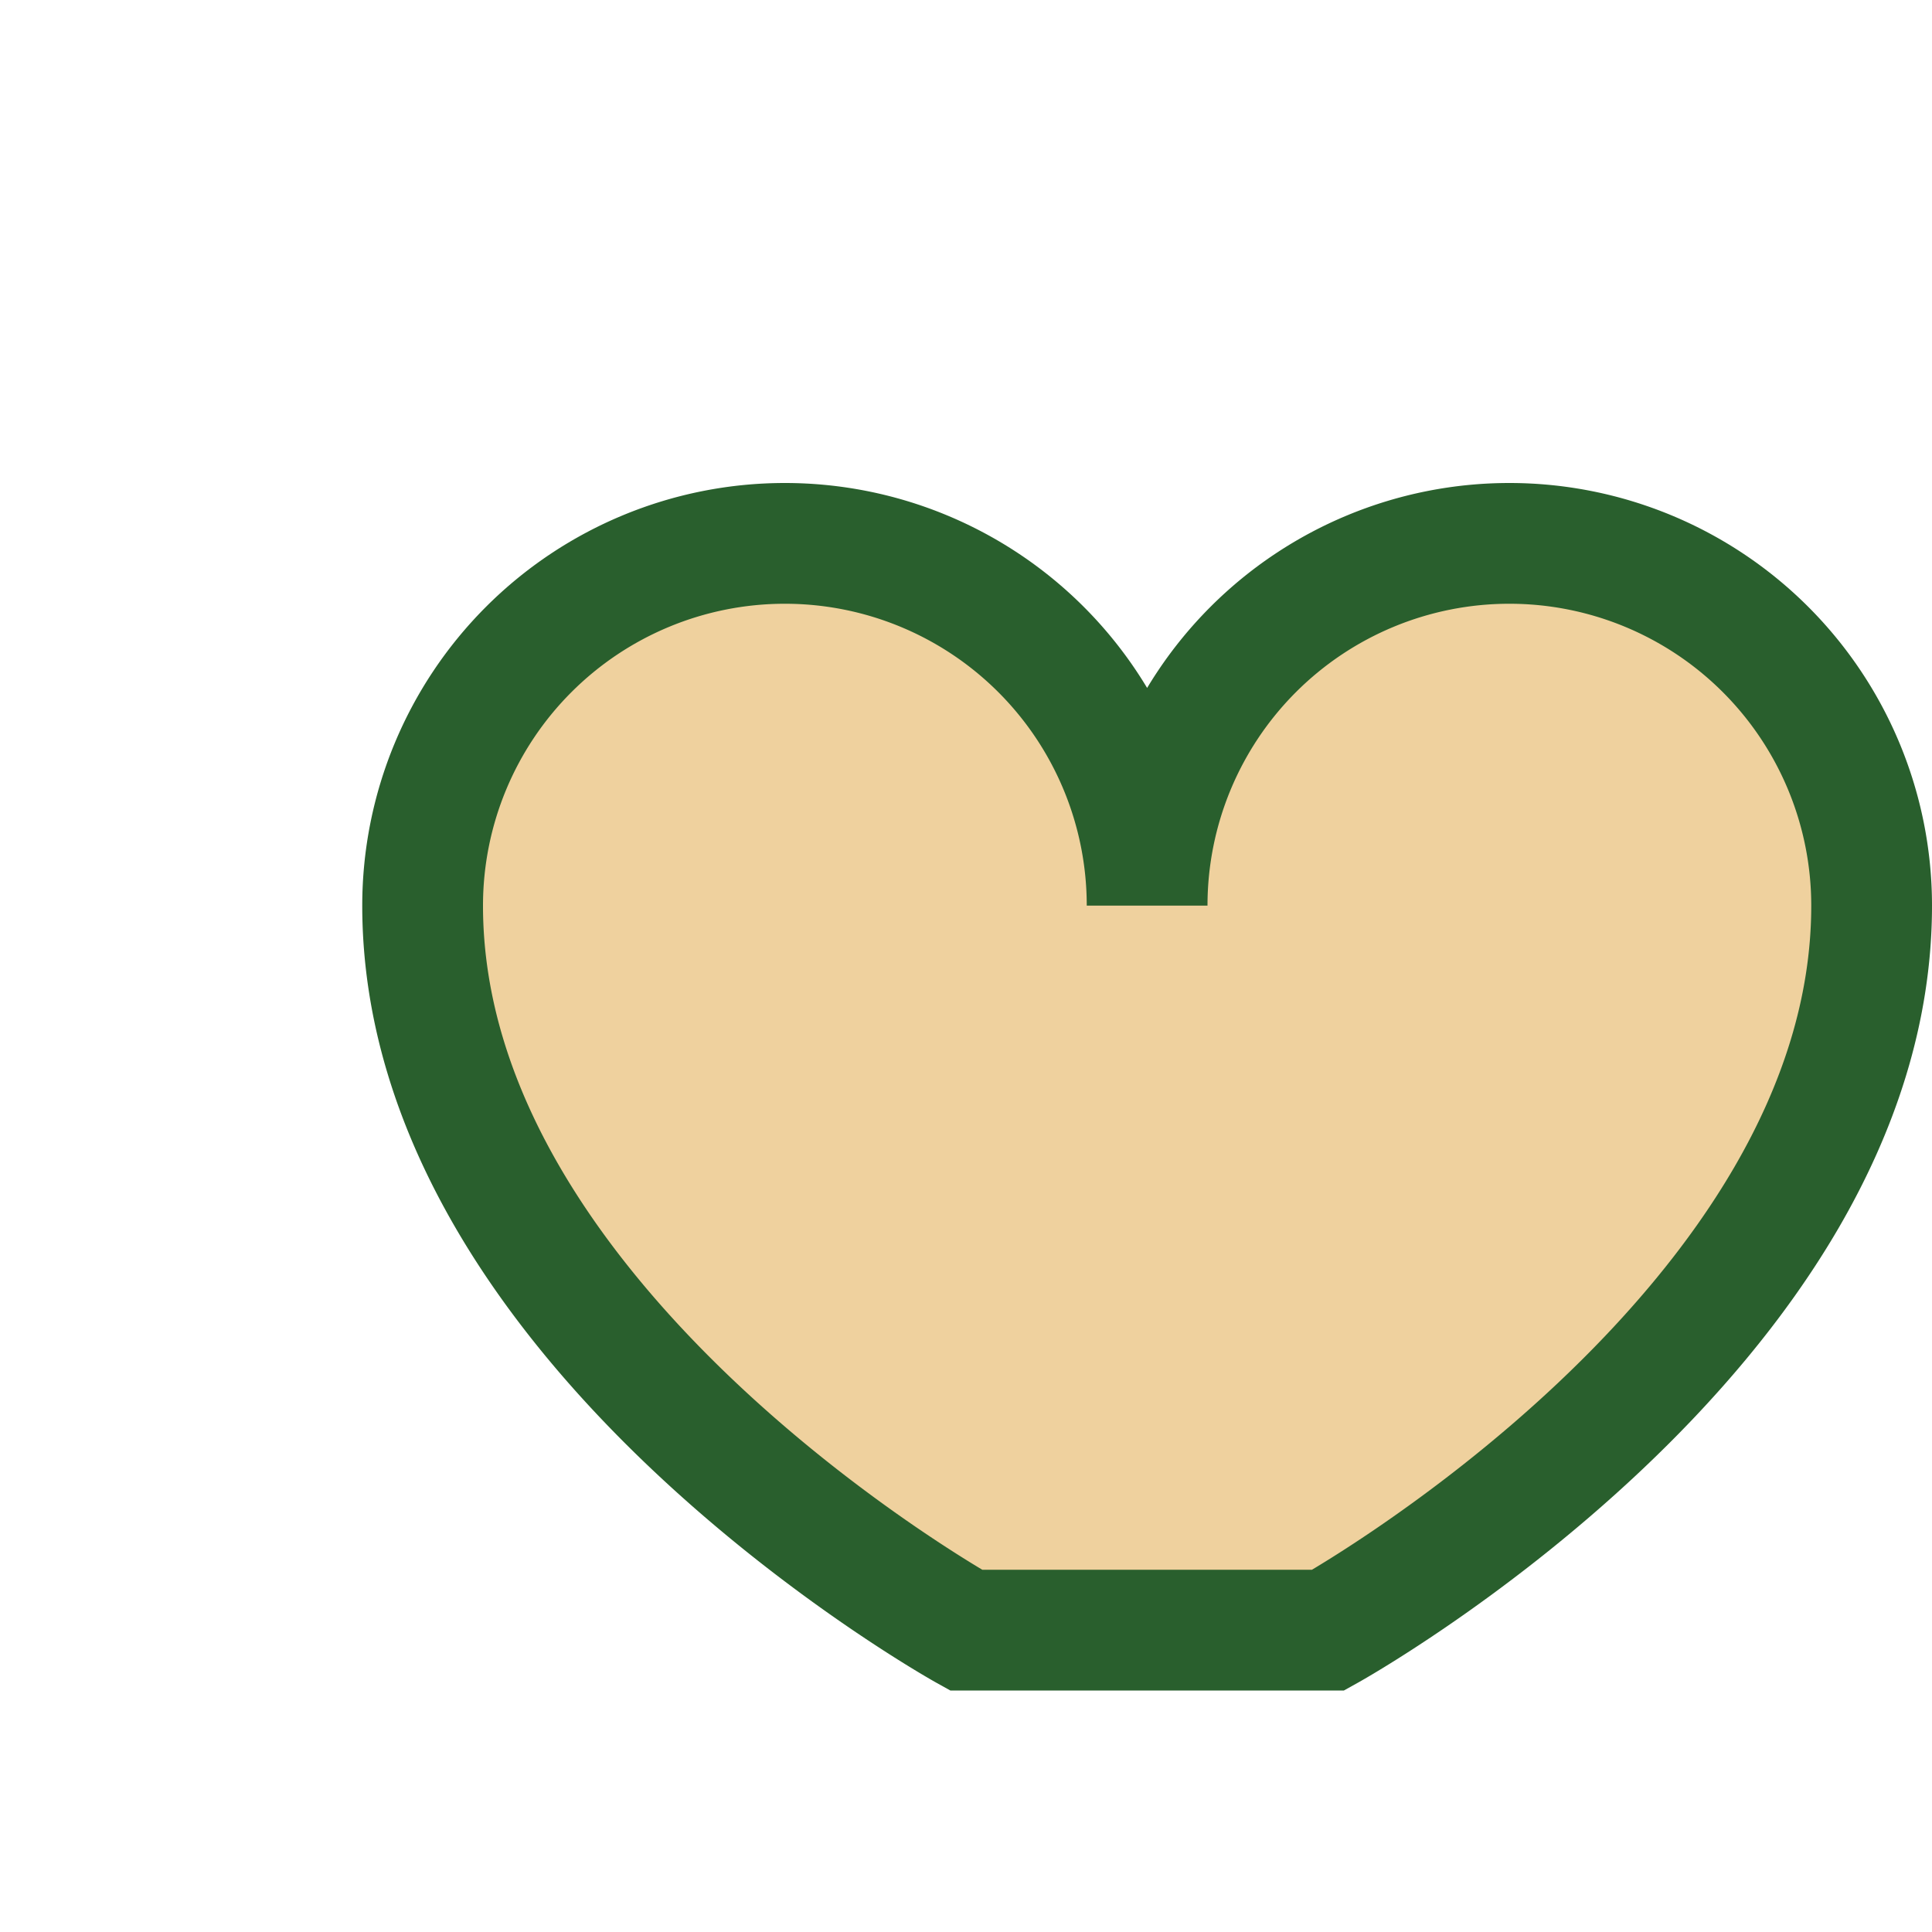 <?xml version="1.0" encoding="UTF-8"?>
<svg xmlns="http://www.w3.org/2000/svg" width="32" height="32" viewBox="0 0 32 32"><path d="M16 27s-9-5-9-12a6 6 0 0 1 12 0 6 6 0 0 1 12 0c0 7-9 12-9 12Z" fill="#EFD19E" stroke="#295F2D" stroke-width="2"/></svg>